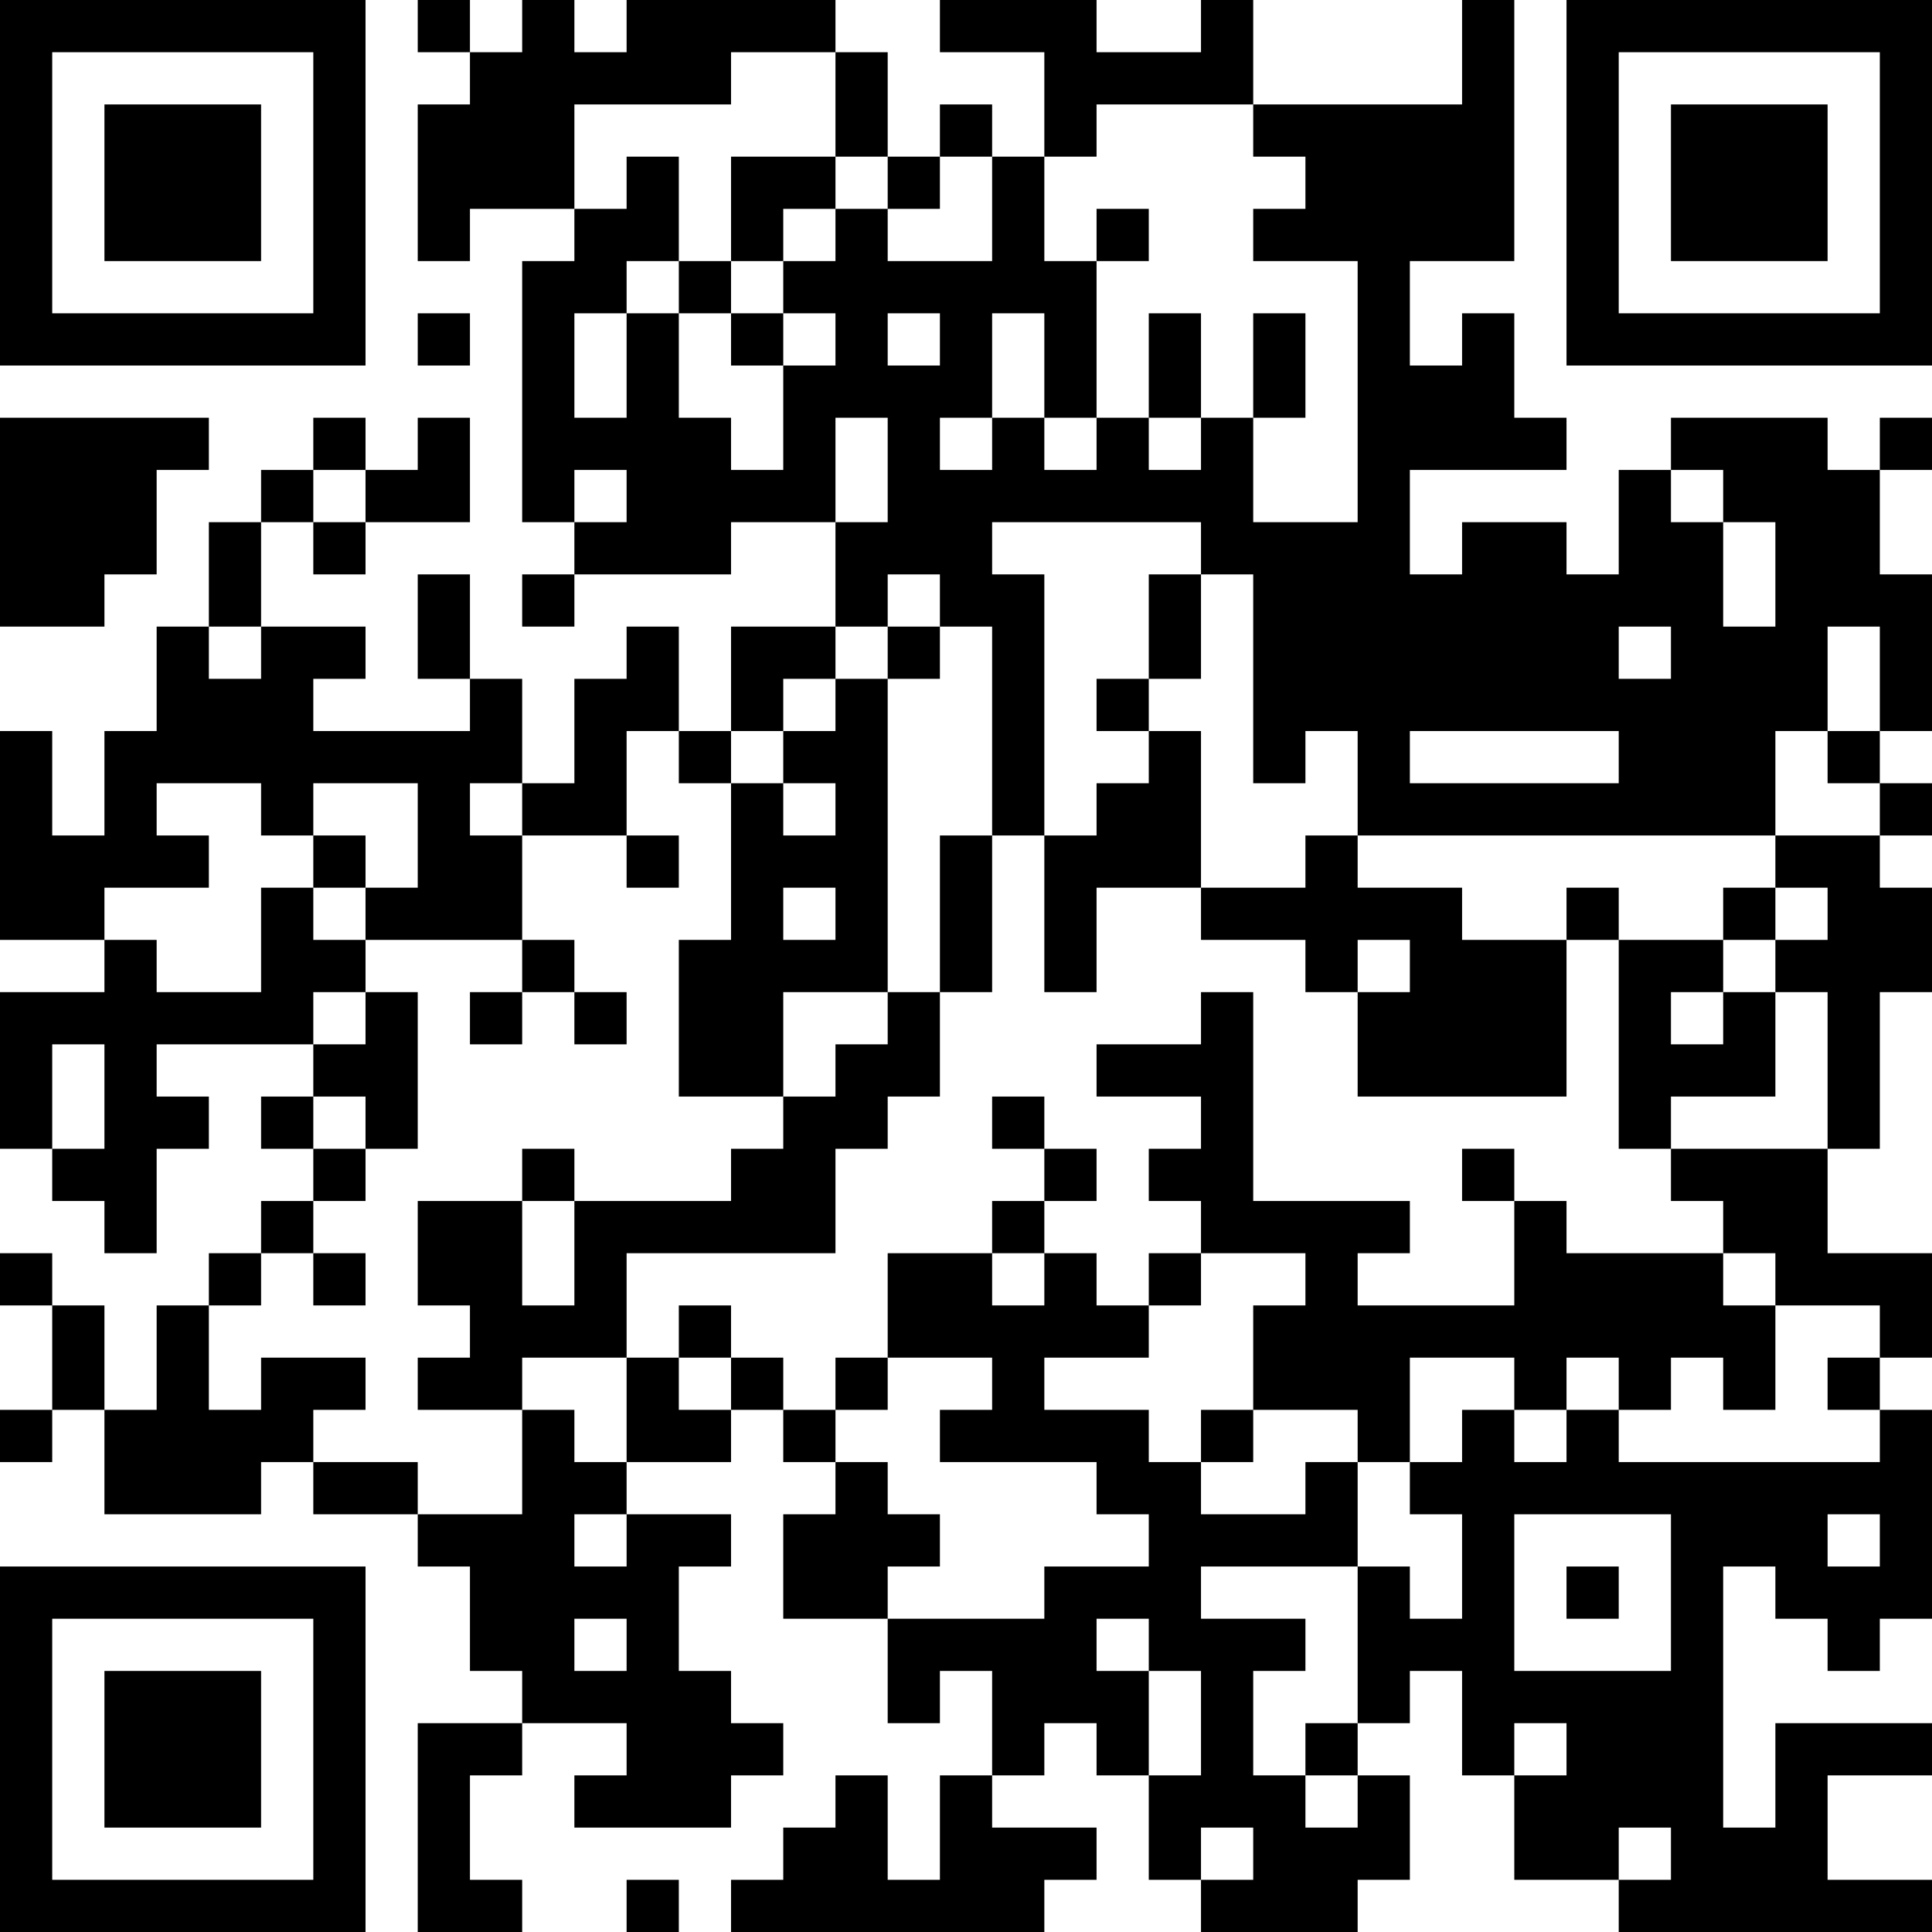 <?xml version="1.0" encoding="UTF-8"?>
<svg xmlns="http://www.w3.org/2000/svg" version="1.1" width="400" height="400" viewBox="0 0 400 400"><rect x="0" y="0" width="400" height="400" fill="#ffffff"/><g transform="scale(10.811)"><g transform="translate(0,0)"><path fill-rule="evenodd" d="M8 0L8 1L9 1L9 2L8 2L8 5L9 5L9 4L11 4L11 5L10 5L10 10L11 10L11 11L10 11L10 12L11 12L11 11L14 11L14 10L16 10L16 12L14 12L14 14L13 14L13 12L12 12L12 13L11 13L11 15L10 15L10 13L9 13L9 11L8 11L8 13L9 13L9 14L6 14L6 13L7 13L7 12L5 12L5 10L6 10L6 11L7 11L7 10L9 10L9 8L8 8L8 9L7 9L7 8L6 8L6 9L5 9L5 10L4 10L4 12L3 12L3 14L2 14L2 16L1 16L1 14L0 14L0 18L2 18L2 19L0 19L0 22L1 22L1 23L2 23L2 24L3 24L3 22L4 22L4 21L3 21L3 20L6 20L6 21L5 21L5 22L6 22L6 23L5 23L5 24L4 24L4 25L3 25L3 27L2 27L2 25L1 25L1 24L0 24L0 25L1 25L1 27L0 27L0 28L1 28L1 27L2 27L2 29L5 29L5 28L6 28L6 29L8 29L8 30L9 30L9 32L10 32L10 33L8 33L8 37L10 37L10 36L9 36L9 34L10 34L10 33L12 33L12 34L11 34L11 35L14 35L14 34L15 34L15 33L14 33L14 32L13 32L13 30L14 30L14 29L12 29L12 28L14 28L14 27L15 27L15 28L16 28L16 29L15 29L15 31L17 31L17 33L18 33L18 32L19 32L19 34L18 34L18 36L17 36L17 34L16 34L16 35L15 35L15 36L14 36L14 37L20 37L20 36L21 36L21 35L19 35L19 34L20 34L20 33L21 33L21 34L22 34L22 36L23 36L23 37L26 37L26 36L27 36L27 34L26 34L26 33L27 33L27 32L28 32L28 34L29 34L29 36L31 36L31 37L37 37L37 36L35 36L35 34L37 34L37 33L34 33L34 35L33 35L33 30L34 30L34 31L35 31L35 32L36 32L36 31L37 31L37 27L36 27L36 26L37 26L37 24L35 24L35 22L36 22L36 19L37 19L37 17L36 17L36 16L37 16L37 15L36 15L36 14L37 14L37 11L36 11L36 9L37 9L37 8L36 8L36 9L35 9L35 8L32 8L32 9L31 9L31 11L30 11L30 10L28 10L28 11L27 11L27 9L30 9L30 8L29 8L29 6L28 6L28 7L27 7L27 5L29 5L29 0L28 0L28 2L24 2L24 0L23 0L23 1L21 1L21 0L18 0L18 1L20 1L20 3L19 3L19 2L18 2L18 3L17 3L17 1L16 1L16 0L12 0L12 1L11 1L11 0L10 0L10 1L9 1L9 0ZM14 1L14 2L11 2L11 4L12 4L12 3L13 3L13 5L12 5L12 6L11 6L11 8L12 8L12 6L13 6L13 8L14 8L14 9L15 9L15 7L16 7L16 6L15 6L15 5L16 5L16 4L17 4L17 5L19 5L19 3L18 3L18 4L17 4L17 3L16 3L16 1ZM21 2L21 3L20 3L20 5L21 5L21 8L20 8L20 6L19 6L19 8L18 8L18 9L19 9L19 8L20 8L20 9L21 9L21 8L22 8L22 9L23 9L23 8L24 8L24 10L26 10L26 5L24 5L24 4L25 4L25 3L24 3L24 2ZM14 3L14 5L13 5L13 6L14 6L14 7L15 7L15 6L14 6L14 5L15 5L15 4L16 4L16 3ZM21 4L21 5L22 5L22 4ZM8 6L8 7L9 7L9 6ZM17 6L17 7L18 7L18 6ZM22 6L22 8L23 8L23 6ZM24 6L24 8L25 8L25 6ZM0 8L0 12L2 12L2 11L3 11L3 9L4 9L4 8ZM16 8L16 10L17 10L17 8ZM6 9L6 10L7 10L7 9ZM11 9L11 10L12 10L12 9ZM32 9L32 10L33 10L33 12L34 12L34 10L33 10L33 9ZM19 10L19 11L20 11L20 16L19 16L19 12L18 12L18 11L17 11L17 12L16 12L16 13L15 13L15 14L14 14L14 15L13 15L13 14L12 14L12 16L10 16L10 15L9 15L9 16L10 16L10 18L7 18L7 17L8 17L8 15L6 15L6 16L5 16L5 15L3 15L3 16L4 16L4 17L2 17L2 18L3 18L3 19L5 19L5 17L6 17L6 18L7 18L7 19L6 19L6 20L7 20L7 19L8 19L8 22L7 22L7 21L6 21L6 22L7 22L7 23L6 23L6 24L5 24L5 25L4 25L4 27L5 27L5 26L7 26L7 27L6 27L6 28L8 28L8 29L10 29L10 27L11 27L11 28L12 28L12 26L13 26L13 27L14 27L14 26L15 26L15 27L16 27L16 28L17 28L17 29L18 29L18 30L17 30L17 31L20 31L20 30L22 30L22 29L21 29L21 28L18 28L18 27L19 27L19 26L17 26L17 24L19 24L19 25L20 25L20 24L21 24L21 25L22 25L22 26L20 26L20 27L22 27L22 28L23 28L23 29L25 29L25 28L26 28L26 30L23 30L23 31L25 31L25 32L24 32L24 34L25 34L25 35L26 35L26 34L25 34L25 33L26 33L26 30L27 30L27 31L28 31L28 29L27 29L27 28L28 28L28 27L29 27L29 28L30 28L30 27L31 27L31 28L36 28L36 27L35 27L35 26L36 26L36 25L34 25L34 24L33 24L33 23L32 23L32 22L35 22L35 19L34 19L34 18L35 18L35 17L34 17L34 16L36 16L36 15L35 15L35 14L36 14L36 12L35 12L35 14L34 14L34 16L26 16L26 14L25 14L25 15L24 15L24 11L23 11L23 10ZM22 11L22 13L21 13L21 14L22 14L22 15L21 15L21 16L20 16L20 19L21 19L21 17L23 17L23 18L25 18L25 19L26 19L26 21L30 21L30 18L31 18L31 22L32 22L32 21L34 21L34 19L33 19L33 18L34 18L34 17L33 17L33 18L31 18L31 17L30 17L30 18L28 18L28 17L26 17L26 16L25 16L25 17L23 17L23 14L22 14L22 13L23 13L23 11ZM4 12L4 13L5 13L5 12ZM17 12L17 13L16 13L16 14L15 14L15 15L14 15L14 18L13 18L13 21L15 21L15 22L14 22L14 23L11 23L11 22L10 22L10 23L8 23L8 25L9 25L9 26L8 26L8 27L10 27L10 26L12 26L12 24L16 24L16 22L17 22L17 21L18 21L18 19L19 19L19 16L18 16L18 19L17 19L17 13L18 13L18 12ZM31 12L31 13L32 13L32 12ZM27 14L27 15L31 15L31 14ZM15 15L15 16L16 16L16 15ZM6 16L6 17L7 17L7 16ZM12 16L12 17L13 17L13 16ZM15 17L15 18L16 18L16 17ZM10 18L10 19L9 19L9 20L10 20L10 19L11 19L11 20L12 20L12 19L11 19L11 18ZM26 18L26 19L27 19L27 18ZM15 19L15 21L16 21L16 20L17 20L17 19ZM23 19L23 20L21 20L21 21L23 21L23 22L22 22L22 23L23 23L23 24L22 24L22 25L23 25L23 24L25 24L25 25L24 25L24 27L23 27L23 28L24 28L24 27L26 27L26 28L27 28L27 26L29 26L29 27L30 27L30 26L31 26L31 27L32 27L32 26L33 26L33 27L34 27L34 25L33 25L33 24L30 24L30 23L29 23L29 22L28 22L28 23L29 23L29 25L26 25L26 24L27 24L27 23L24 23L24 19ZM32 19L32 20L33 20L33 19ZM1 20L1 22L2 22L2 20ZM19 21L19 22L20 22L20 23L19 23L19 24L20 24L20 23L21 23L21 22L20 22L20 21ZM10 23L10 25L11 25L11 23ZM6 24L6 25L7 25L7 24ZM13 25L13 26L14 26L14 25ZM16 26L16 27L17 27L17 26ZM11 29L11 30L12 30L12 29ZM29 29L29 32L32 32L32 29ZM35 29L35 30L36 30L36 29ZM30 30L30 31L31 31L31 30ZM11 31L11 32L12 32L12 31ZM21 31L21 32L22 32L22 34L23 34L23 32L22 32L22 31ZM29 33L29 34L30 34L30 33ZM23 35L23 36L24 36L24 35ZM31 35L31 36L32 36L32 35ZM12 36L12 37L13 37L13 36ZM0 0L0 7L7 7L7 0ZM1 1L1 6L6 6L6 1ZM2 2L2 5L5 5L5 2ZM30 0L30 7L37 7L37 0ZM31 1L31 6L36 6L36 1ZM32 2L32 5L35 5L35 2ZM0 30L0 37L7 37L7 30ZM1 31L1 36L6 36L6 31ZM2 32L2 35L5 35L5 32Z" fill="#000000"/></g></g></svg>
